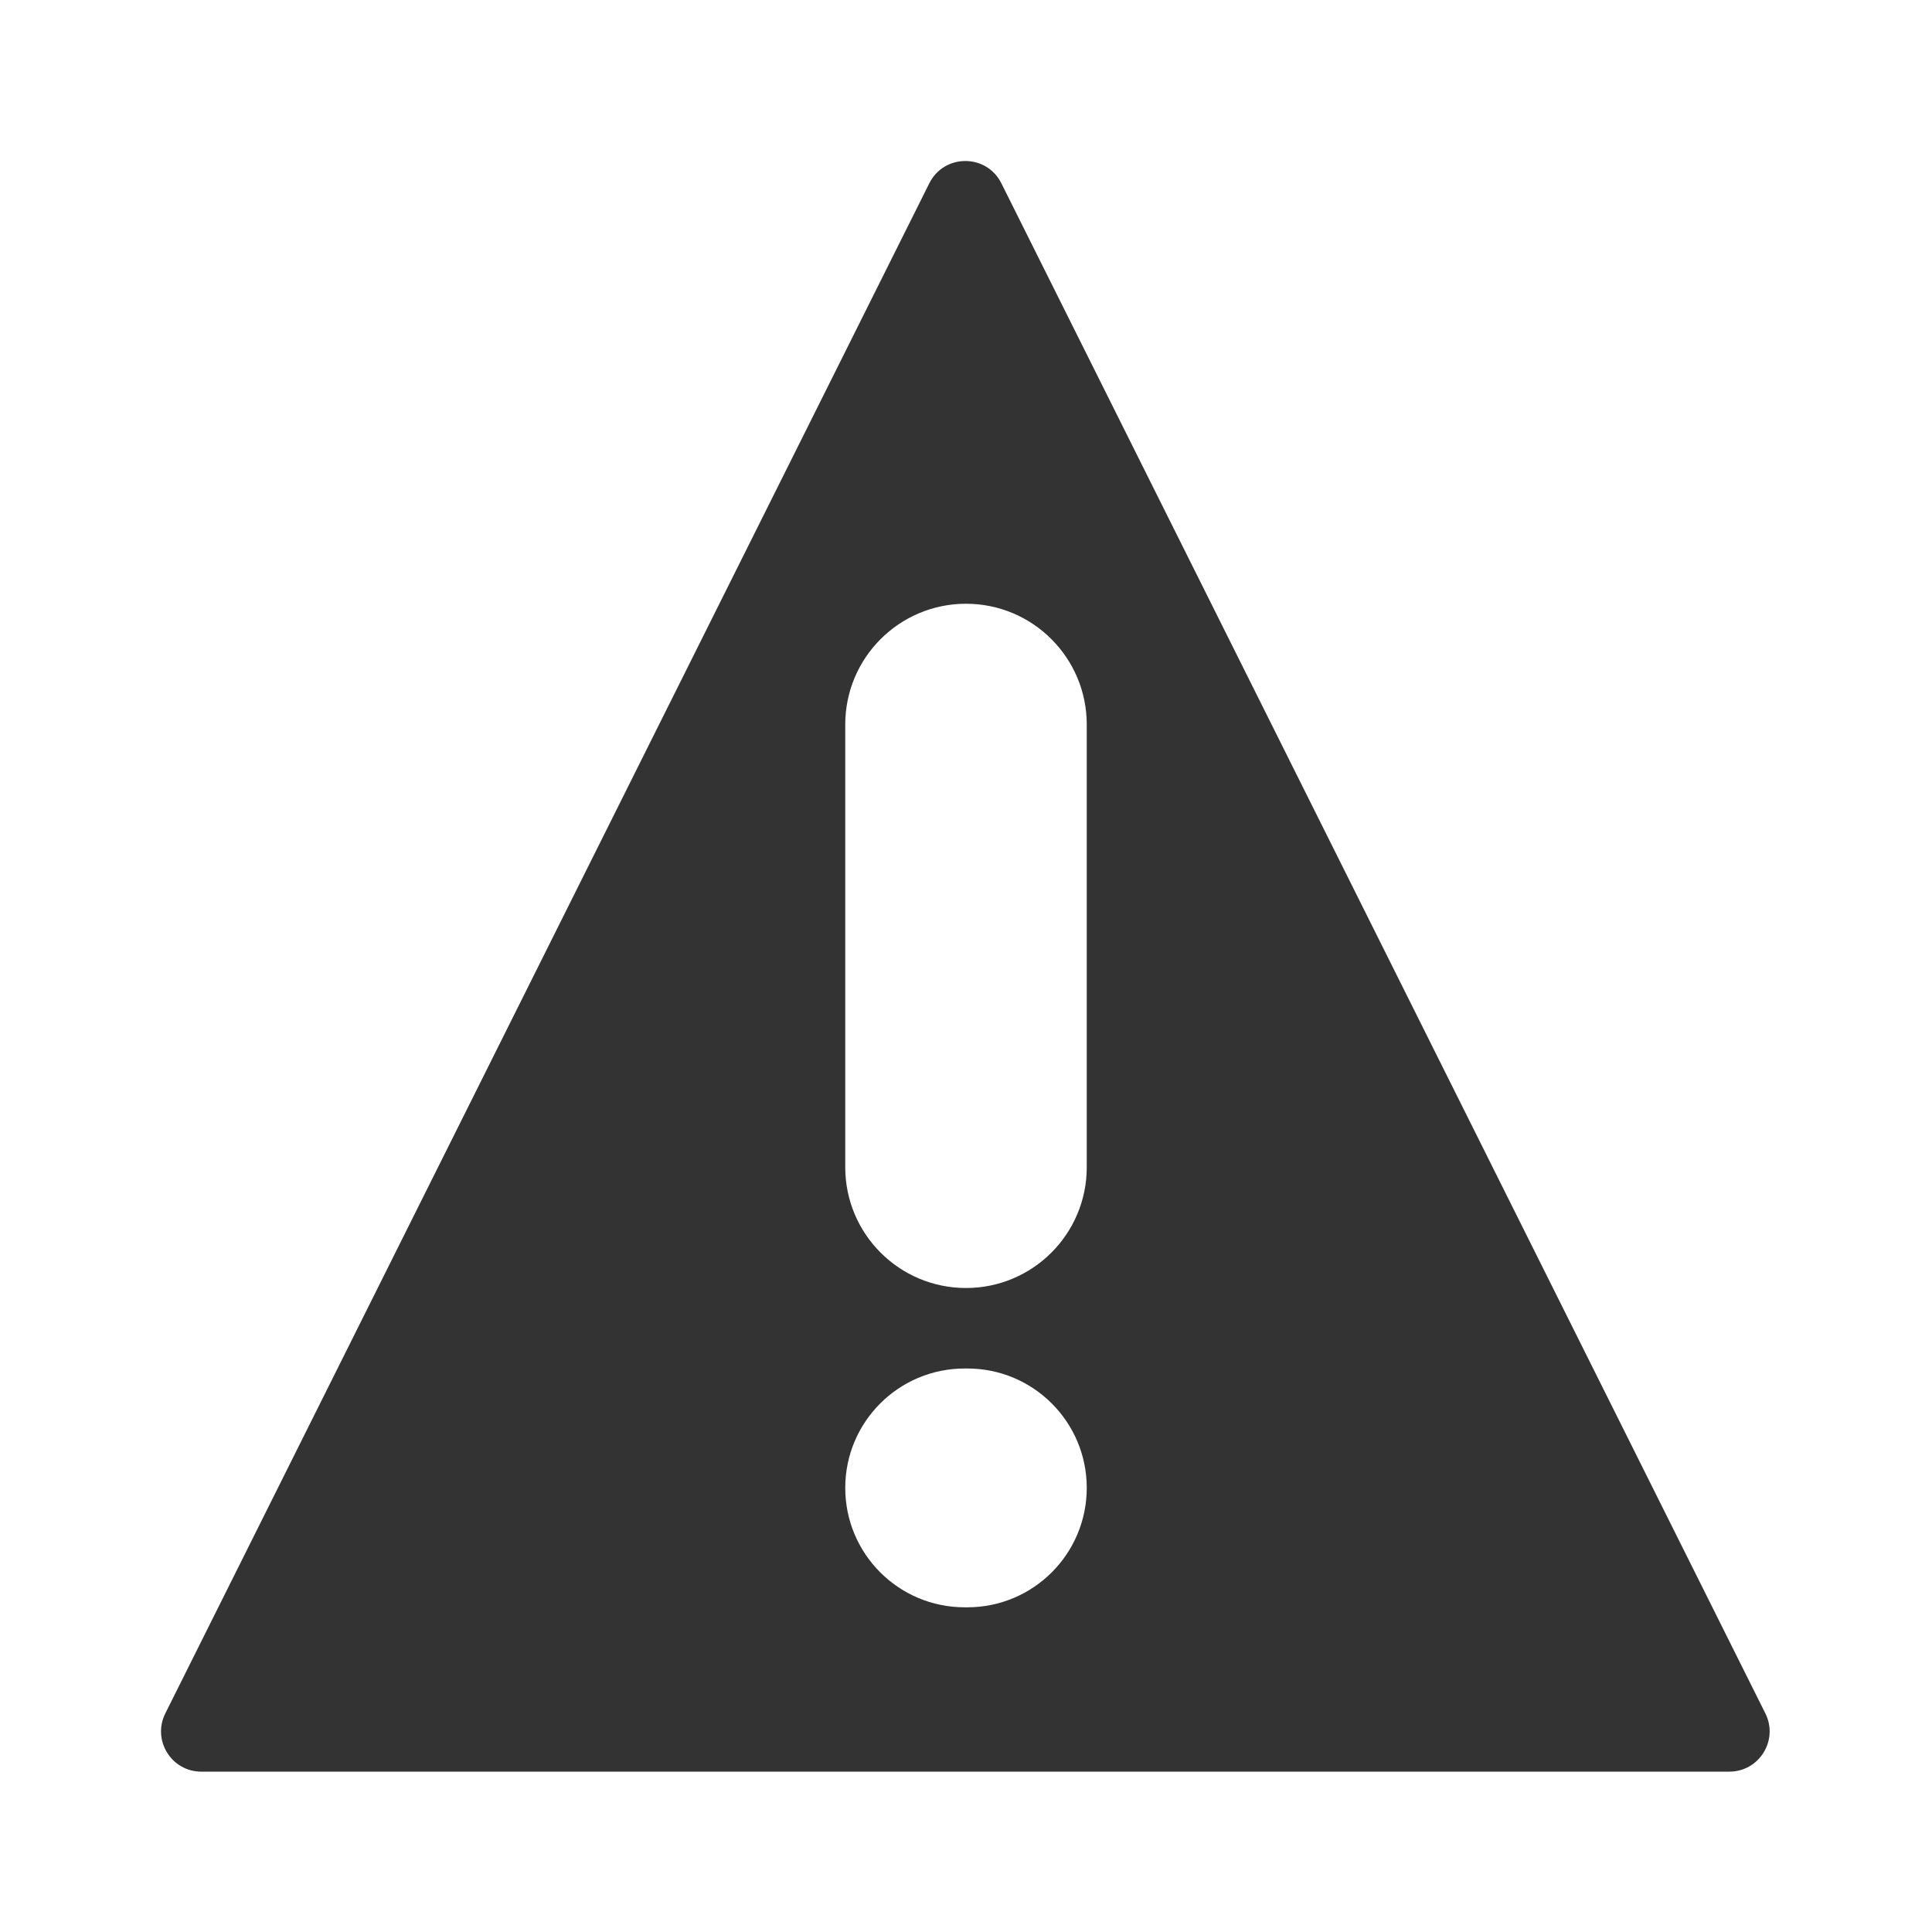 <?xml version="1.0" encoding="utf-8"?><!-- Uploaded to: SVG Repo, www.svgrepo.com, Generator: SVG Repo Mixer Tools -->
<svg width="800px" height="800px" viewBox="0 0 48 48" fill="none" xmlns="http://www.w3.org/2000/svg">
<path fill-rule="evenodd" clip-rule="evenodd" d="M23.089 4.553C23.457 3.816 24.51 3.816 24.878 4.553L43.86 42.569C44.192 43.234 43.708 44.016 42.965 44.016H5.001C4.258 44.016 3.775 43.234 4.107 42.569L23.089 4.553ZM21 18C21 16.343 22.343 15 24 15C25.657 15 27 16.343 27 18V29C27 30.657 25.657 32 24 32C22.343 32 21 30.657 21 29V18ZM23.966 34C22.328 34 21 35.328 21 36.966C21 38.605 22.328 39.933 23.966 39.933H24.034C25.672 39.933 27 38.605 27 36.966C27 35.328 25.672 34 24.034 34H23.966Z" fill="#333333"/>
</svg>